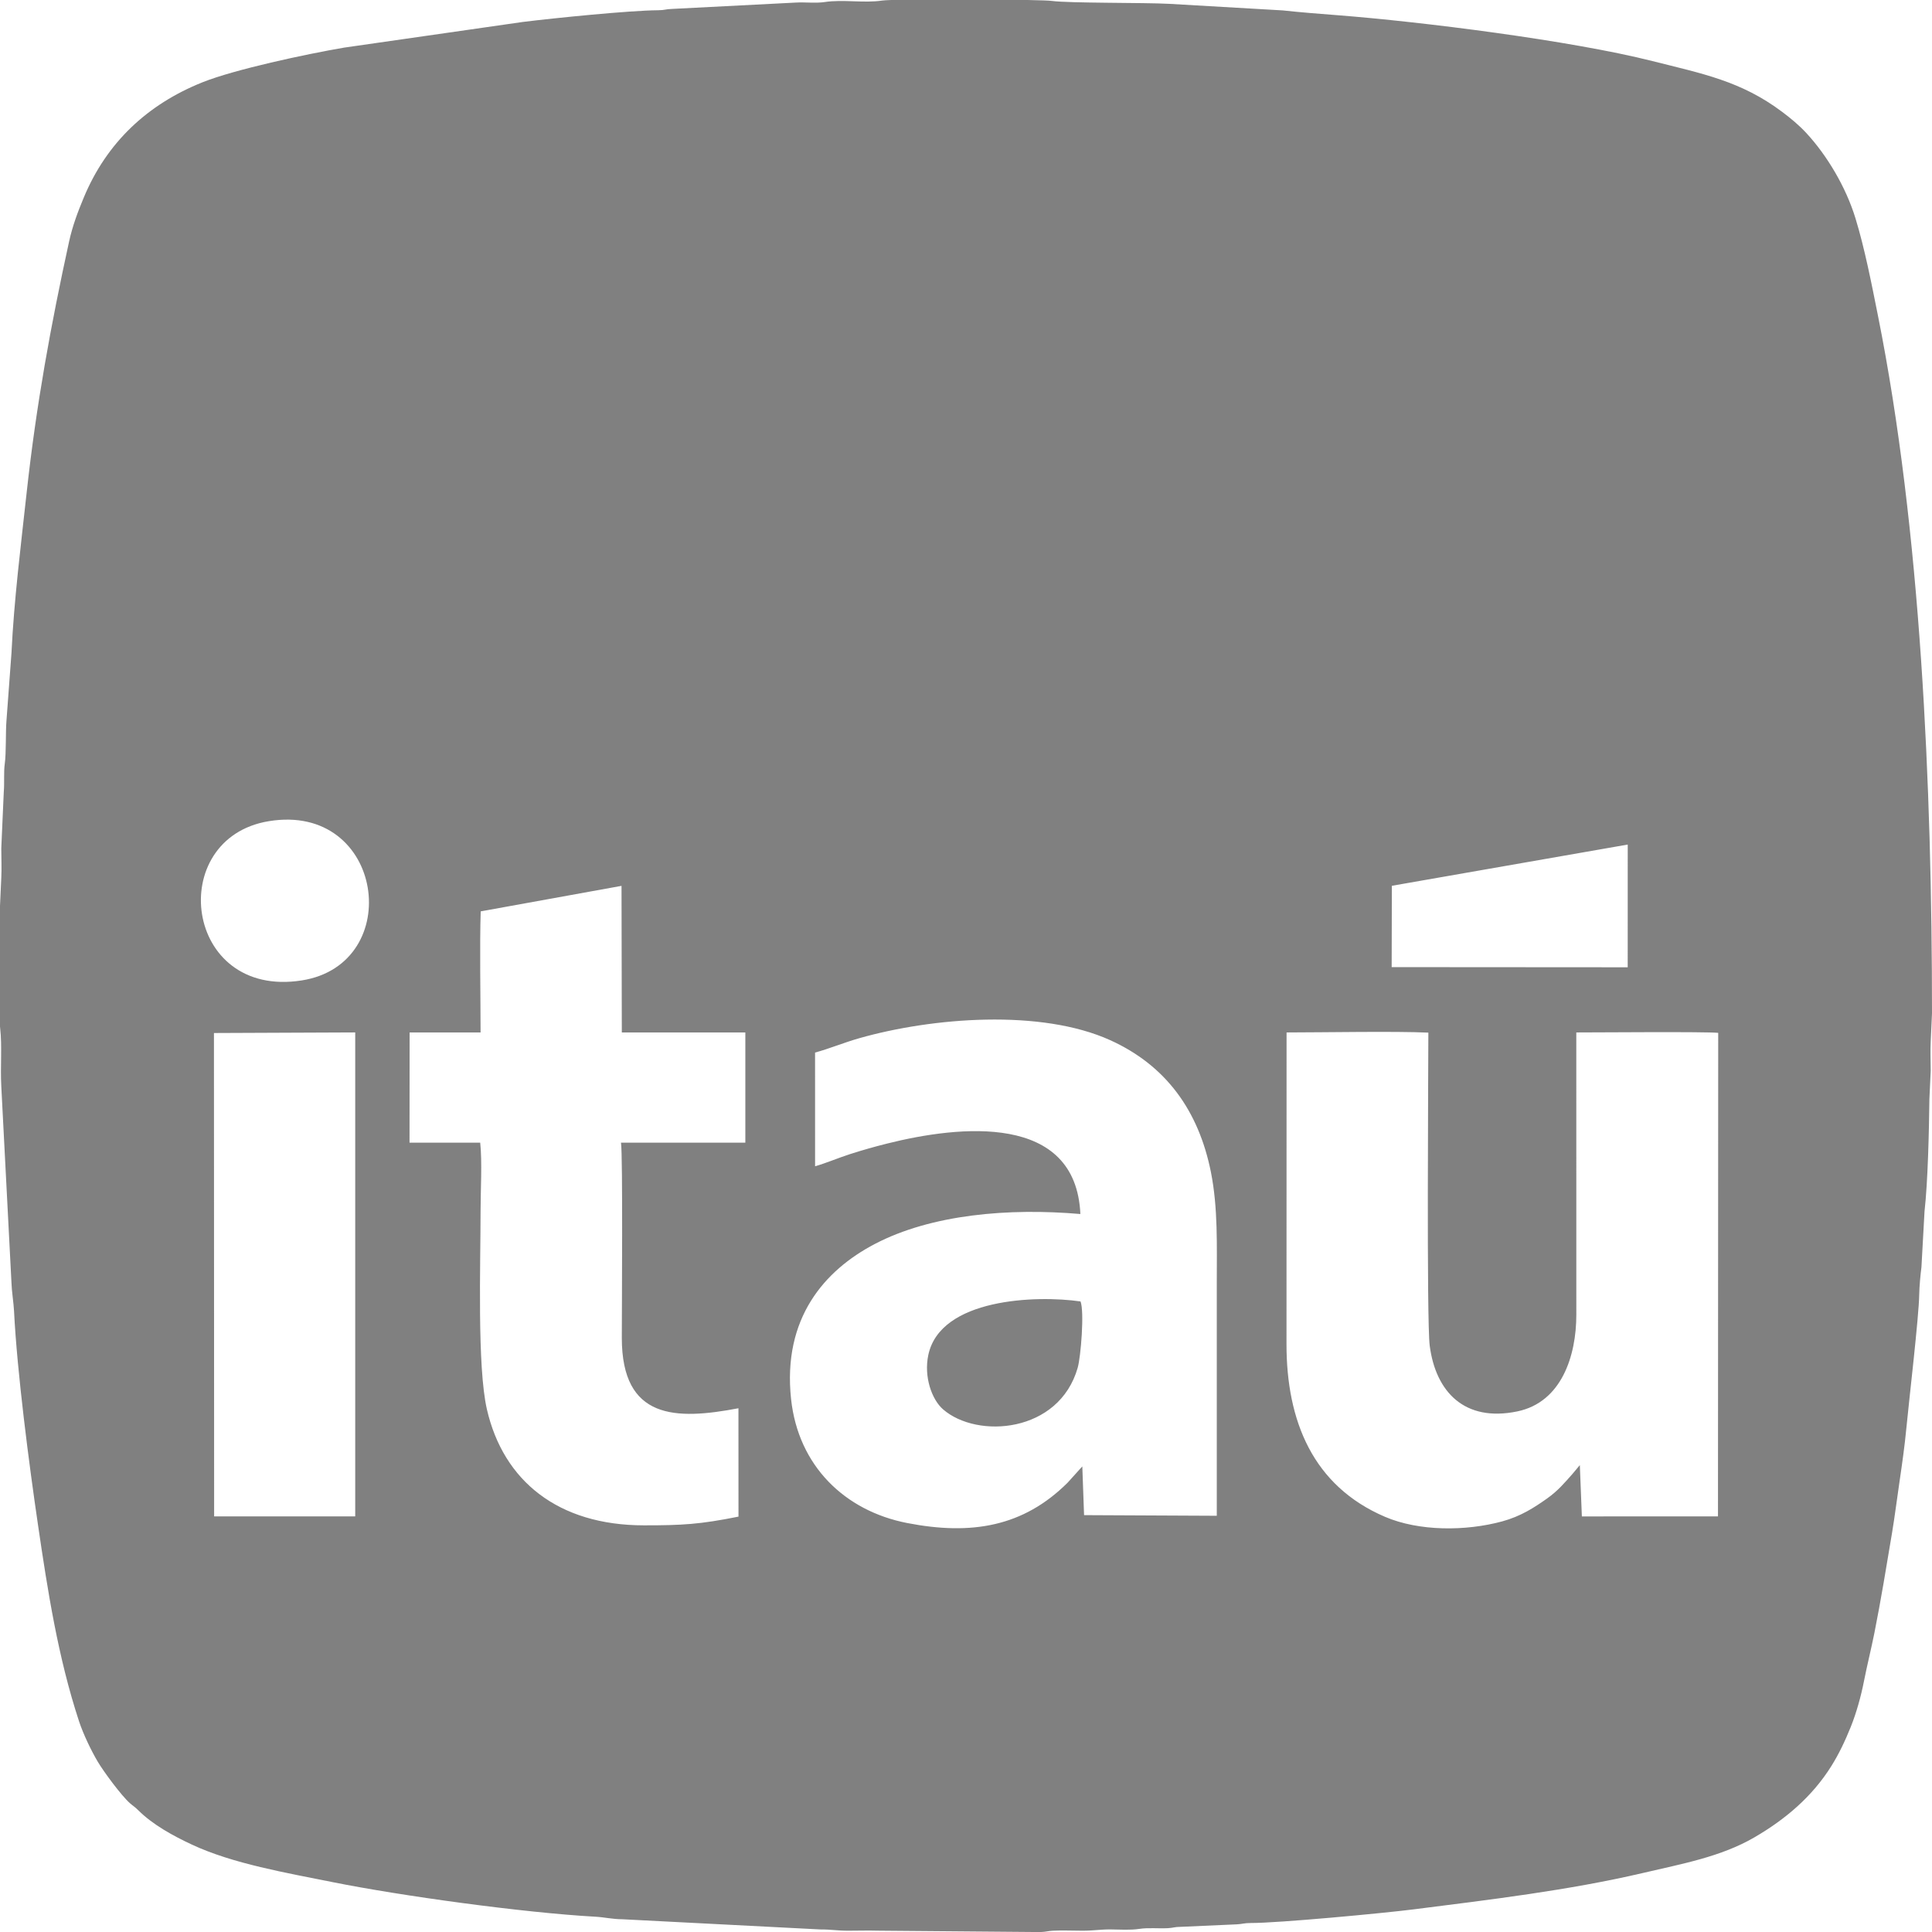 <?xml version="1.0" encoding="UTF-8"?>
<!DOCTYPE svg PUBLIC "-//W3C//DTD SVG 1.1//EN" "http://www.w3.org/Graphics/SVG/1.1/DTD/svg11.dtd">
<!-- Creator: CorelDRAW 2017 -->
<svg xmlns="http://www.w3.org/2000/svg" xml:space="preserve" width="8.467mm" height="8.467mm" version="1.1" shape-rendering="geometricPrecision" text-rendering="geometricPrecision" image-rendering="optimizeQuality" fill-rule="evenodd" clip-rule="evenodd"
viewBox="0 0 846.66 846.66"
 xmlns:xlink="http://www.w3.org/1999/xlink">
 <g id="Camada_x0020_1">
  <path fill="gray" d="M93.76 452.7l61.91 -0.26 0 212.09 -61.83 0 -0.08 -211.83zm379.76 117.63c-19.29,-2.79 -61.46,-1.43 -66.71,23.48 -2.01,9.54 1.52,19.49 6.46,23.8 15,13.06 50.84,10.4 59.01,-18.22 1.38,-4.83 2.98,-24.62 1.24,-29.06zm-82.87 -570.33l59.62 0c5.56,0.11 9.55,0.24 10.73,0.41 7.44,1.02 40.76,0.69 51.37,1.27l49.75 2.88c7.48,0.83 16.65,1.53 24.2,2.12 36.55,2.84 101.96,11.03 137.82,20.08 21.92,5.54 38.77,8.71 56.77,22.2 3.84,2.88 7.47,5.87 10.74,9.41 8.88,9.6 17.24,23.44 21.48,37.31 4.05,13.24 7.02,28.51 9.87,42.77 18.78,93.84 23.66,206.25 23.66,305.6l-0.56 12.31c-0.22,4.04 0,8.78 0,12.89l-0.58 12.29c-0.18,14.24 -0.65,36.07 -2.14,49.38l-1.35 24.41c-0.4,2.94 -0.92,8.52 -0.97,11.91 -0.13,9.69 -4.59,47.55 -5.65,58.74 -0.7,7.45 -1.86,15.65 -2.99,23.33 -1.17,7.89 -2.01,14.82 -3.28,22.48 -2.45,14.69 -4.85,29.35 -7.72,43.79 -1.41,7.08 -3.16,13.96 -4.58,21.18 -1.31,6.66 -3.33,13.91 -5.77,19.99 -2.51,6.23 -5.21,11.91 -8.54,17.22 -8.4,13.41 -20.18,23.36 -33.73,31.23 -14.66,8.52 -31.64,11.57 -48.8,15.59 -32.51,7.61 -67.16,11.72 -100.52,15.95 -13.28,1.69 -59.32,6.01 -71.3,5.98 -3.08,0 -3.6,0.45 -6.14,0.58l-24.66 1.1c-2.89,0.03 -3.08,0.45 -5.57,0.58 -4.28,0.23 -8.43,-0.3 -12.56,0.32 -4,0.61 -8.51,0.26 -12.65,0.23 -4.52,-0.02 -7.37,0.58 -12.31,0.57 -4.11,0 -8.86,-0.22 -12.89,0 -2.23,0.12 -2.9,0.47 -5.13,0.56l-3.27 0 -68.29 -0.58c-4.19,-0.12 -8.68,0.01 -12.9,0.02 -4.95,0.01 -7.58,-0.59 -12.31,-0.56l-86.81 -4.47c-4.02,0.01 -8.01,-0.91 -11.76,-1.11 -31.6,-1.75 -85.29,-9.15 -115.3,-15.18 -20.11,-4.05 -43.5,-8.02 -61.45,-16.38 -8.32,-3.88 -17.16,-8.7 -23.57,-15.07 -1.52,-1.52 -2.14,-1.77 -3.64,-3.08 -3.74,-3.28 -11.55,-13.84 -14.18,-18.3 -2.87,-4.86 -6.3,-12.01 -8.15,-17.61 -9.18,-27.9 -13.72,-56.97 -18,-86.15 -3.9,-26.52 -9.16,-66.84 -10.49,-93.66 -0.18,-3.58 -1.02,-8.7 -1.12,-12.32l-4.47 -86.24c-0.46,-8.45 0.4,-17.48 -0.48,-25.28 -0.03,-0.26 -0.05,-0.53 -0.08,-0.8l0 -40c0,-4.29 0,-8.59 0,-12.88l0.56 -12.31c0.22,-4.03 0,-8.78 0,-12.89l1.09 -24.66c0.36,-4.32 -0.09,-8.63 0.44,-12.45 0.66,-4.83 0.33,-13.84 0.74,-18.85l2.2 -29.72c1.11,-23.21 4.13,-47.19 6.63,-70.08 4.26,-38.97 10.63,-73.63 18.61,-110.18 1.5,-6.87 3.89,-13.19 6.45,-19.32 9.99,-24 27.78,-40.78 51.99,-50.48 14.07,-5.64 45.34,-12.34 62.07,-15.2l78.35 -11.25c13.84,-1.72 46.92,-5.05 59.26,-5.13 3.05,-0.02 3.3,-0.52 6.13,-0.58l54.33 -2.79c4.19,-0.23 8.59,0.38 12.65,-0.24 7.95,-1.2 17.16,0.56 25.11,-0.64 0.61,-0.1 2.02,-0.17 4.04,-0.24zm173.16 452.45c16.1,-0.01 47.84,-0.6 62.14,0.08 0,13.88 -0.81,126.33 0.59,137.15 2.6,20.19 15.2,33.67 38.43,28.83 19.38,-4.04 25.82,-24.38 25.82,-42.31l-0.01 -123.75c9.37,-0.01 56.82,-0.39 62.19,0.18l-0.1 211.9 -59.65 0.01 -0.89 -22.48 -3.26 3.9c-3.6,4.04 -6.33,7.34 -11.1,10.73 -5.62,3.98 -11.54,7.82 -19.67,10.03 -16.04,4.36 -36.46,4.37 -51.34,-2 -31.64,-13.55 -43.18,-42.03 -43.18,-75.64l0.03 -136.63zm-384.3 0l31.09 0c0,-15.7 -0.43,-38.17 0.06,-53.06l61.71 -11.18 0.13 64.24 54.13 0 0 48.29 -54.49 0c0.85,5.53 0.36,74.06 0.36,85.54 0.01,35.94 23.7,36.07 51.11,30.86l0.02 47.49c-16.95,3.4 -24.58,3.82 -41.41,3.82 -37.6,0 -61.64,-19.43 -68.85,-50.87 -4.29,-18.74 -2.77,-63.49 -2.77,-86.74 0,-8.87 0.75,-21.7 -0.16,-30.1l-30.97 0 0.04 -48.29zm177.67 8.81c5.97,-1.59 12.73,-4.4 19.39,-6.29 32,-9.09 79.59,-12.91 109.99,0.88 24.37,11.05 38.7,30.82 44.1,57.81 3.13,15.68 2.57,32.3 2.57,48.54 0,34.02 0,68.03 0,102.06l-58.16 -0.28 -0.77 -21.36 -6.48 7.18c-19.36,19.23 -42.03,23.13 -70.26,17.64 -27.38,-5.33 -47.75,-25.05 -50.89,-54.32 -3.8,-35.42 14.64,-56.42 36.66,-67.95 24.9,-13.04 58.8,-15.85 90.12,-13.15 -2,-44.4 -52.88,-38.86 -84.85,-30.84 -5.58,1.4 -10.77,2.88 -16.1,4.59 -5.1,1.64 -10.42,3.92 -15.31,5.33l-0.01 -49.84zm356.14 -91.15l-0.01 53.78 -103.44 -0.07 0.08 -35.64 103.37 -18.07zm-595.61 -10.23c50.74,-8.43 60.22,62.58 14.52,69.77 -51.76,8.15 -59.93,-62.23 -14.52,-69.77z"/>
 </g>
</svg>
